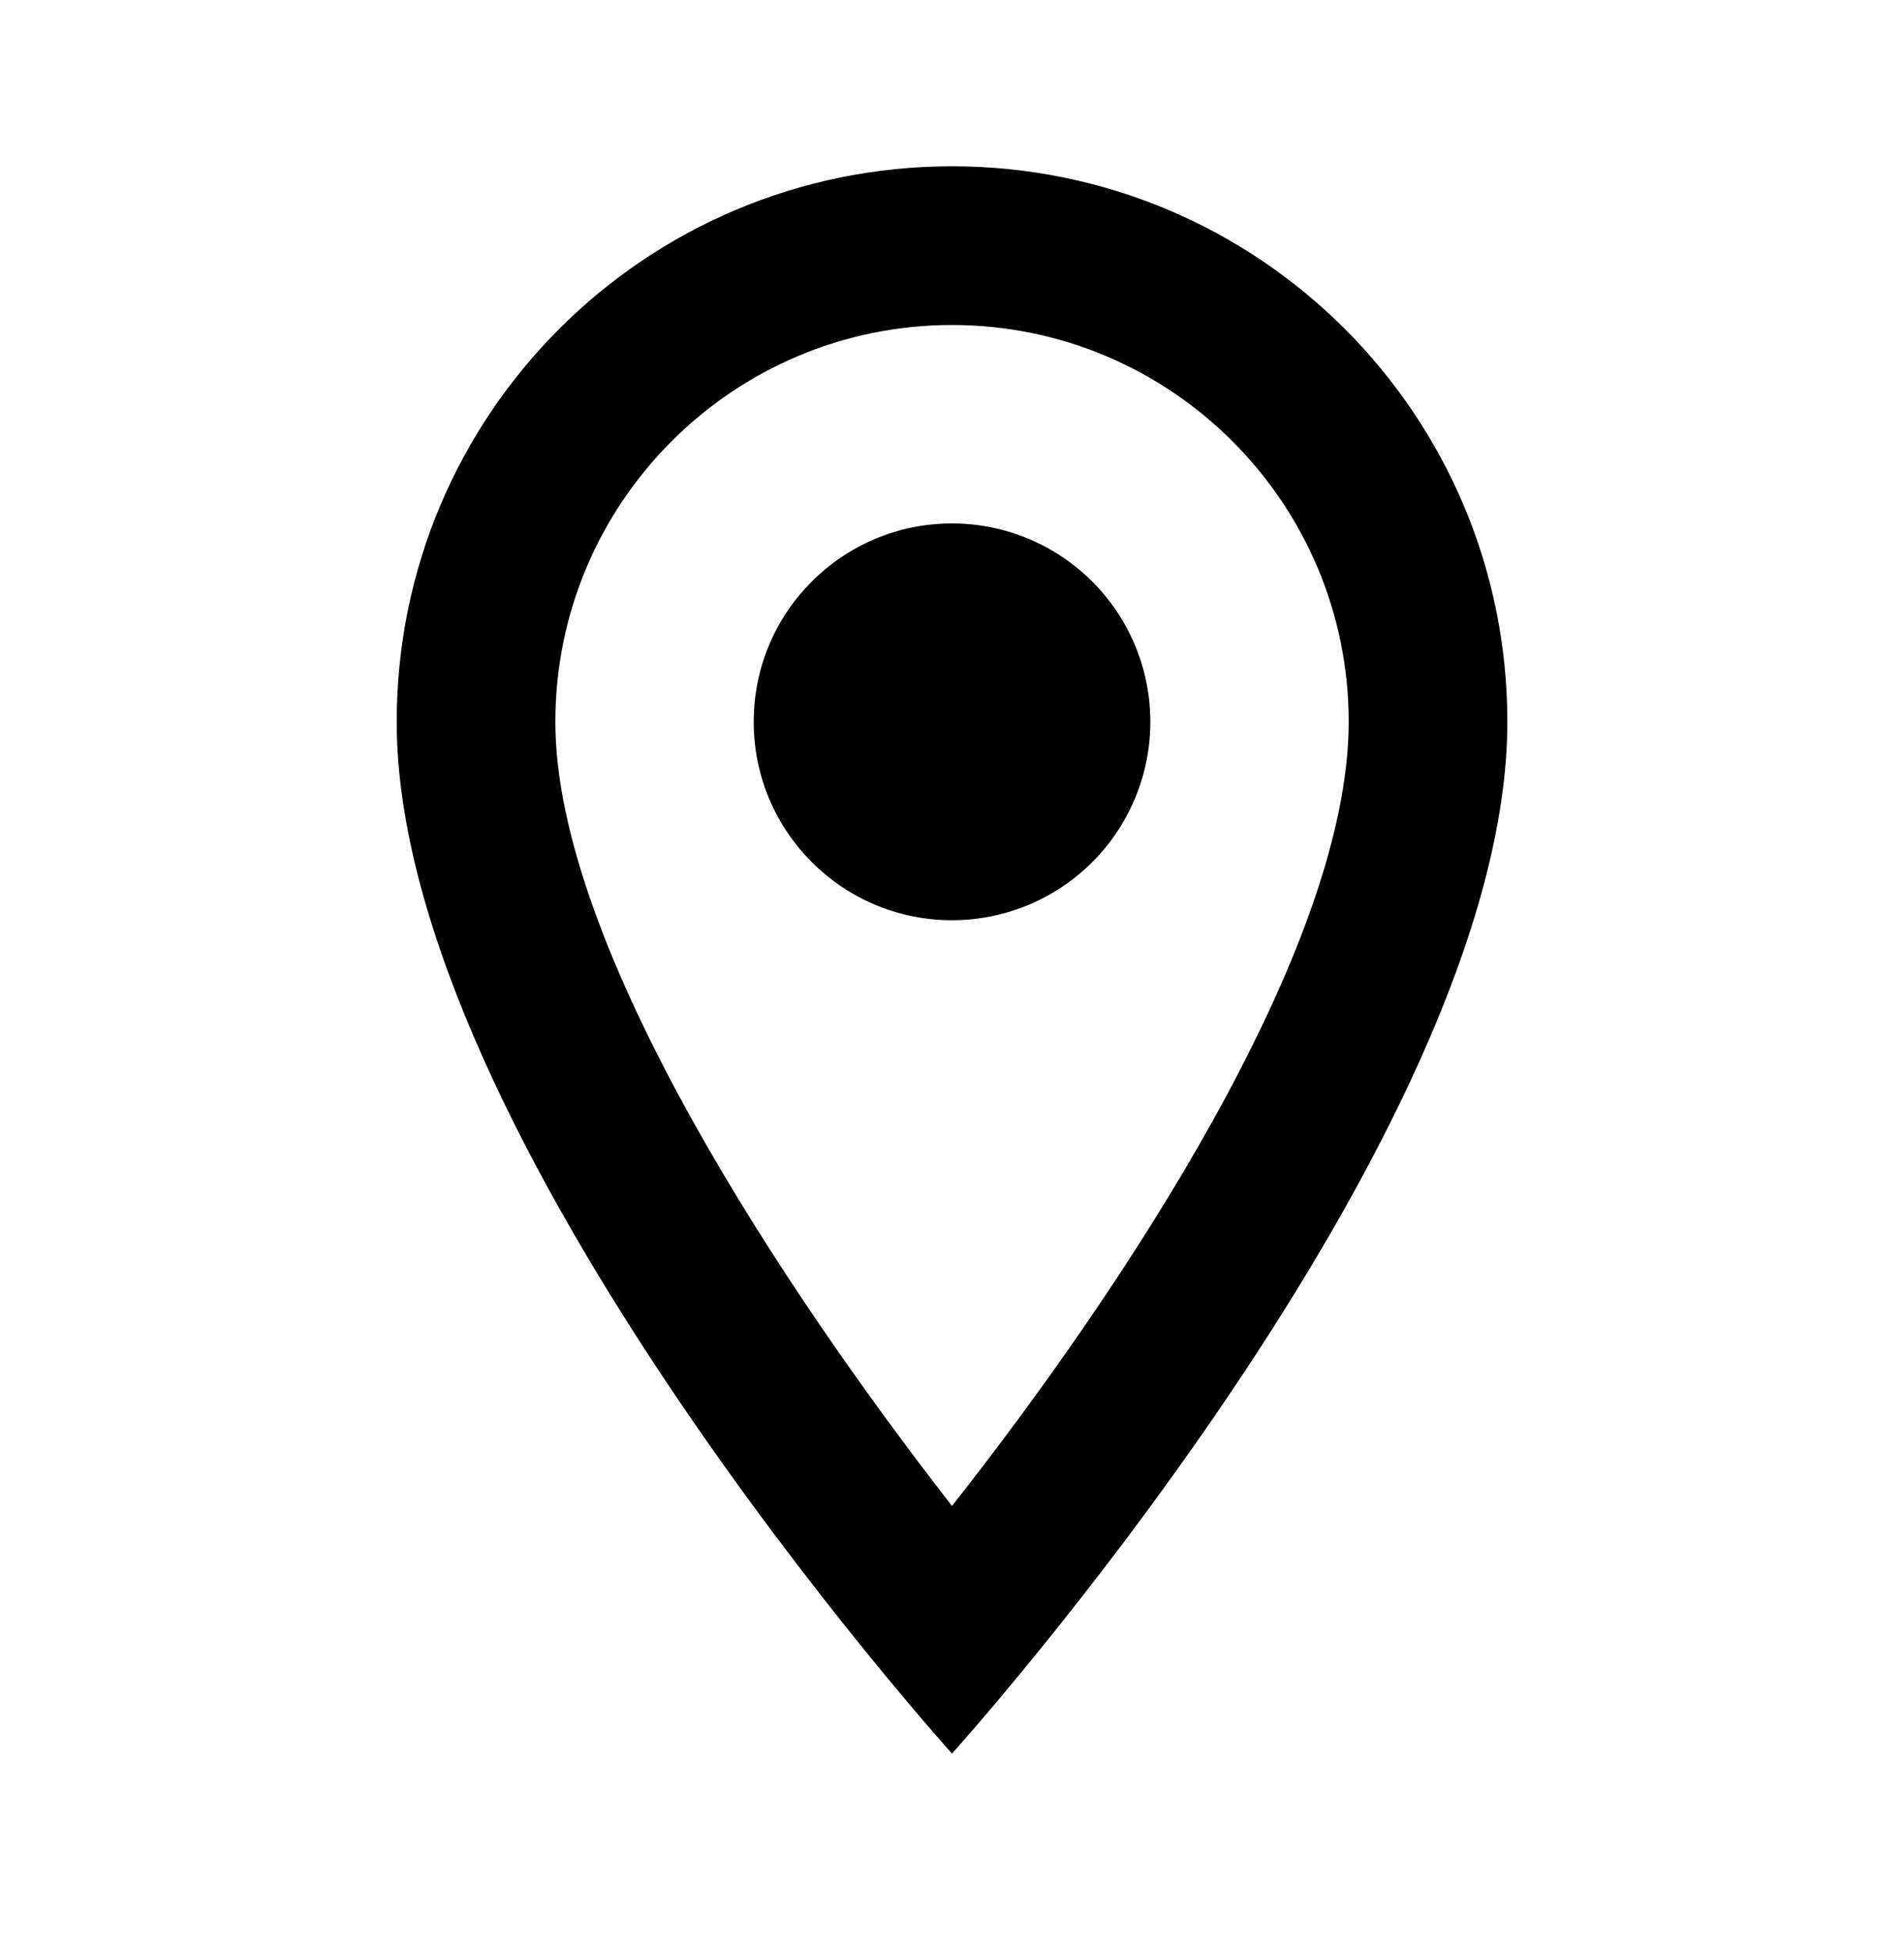 <svg width="40" height="41" viewBox="0 0 40 41" fill="none" xmlns="http://www.w3.org/2000/svg">
<path fill-rule="evenodd" clip-rule="evenodd" d="M20 3.492C13.55 3.492 8.334 8.709 8.334 15.159C8.334 23.909 20 36.825 20 36.825C20 36.825 31.667 23.909 31.667 15.159C31.667 8.709 26.45 3.492 20 3.492ZM11.667 15.159C11.667 10.559 15.4 6.825 20 6.825C24.6 6.825 28.334 10.559 28.334 15.159C28.334 19.959 23.534 27.142 20 31.625C16.534 27.175 11.667 19.909 11.667 15.159ZM15.834 15.159C15.834 12.857 17.699 10.992 20 10.992C21.489 10.992 22.864 11.786 23.609 13.075C24.353 14.365 24.353 15.953 23.609 17.242C22.864 18.531 21.489 19.325 20 19.325C17.699 19.325 15.834 17.46 15.834 15.159Z" fill="black"/>
</svg>
